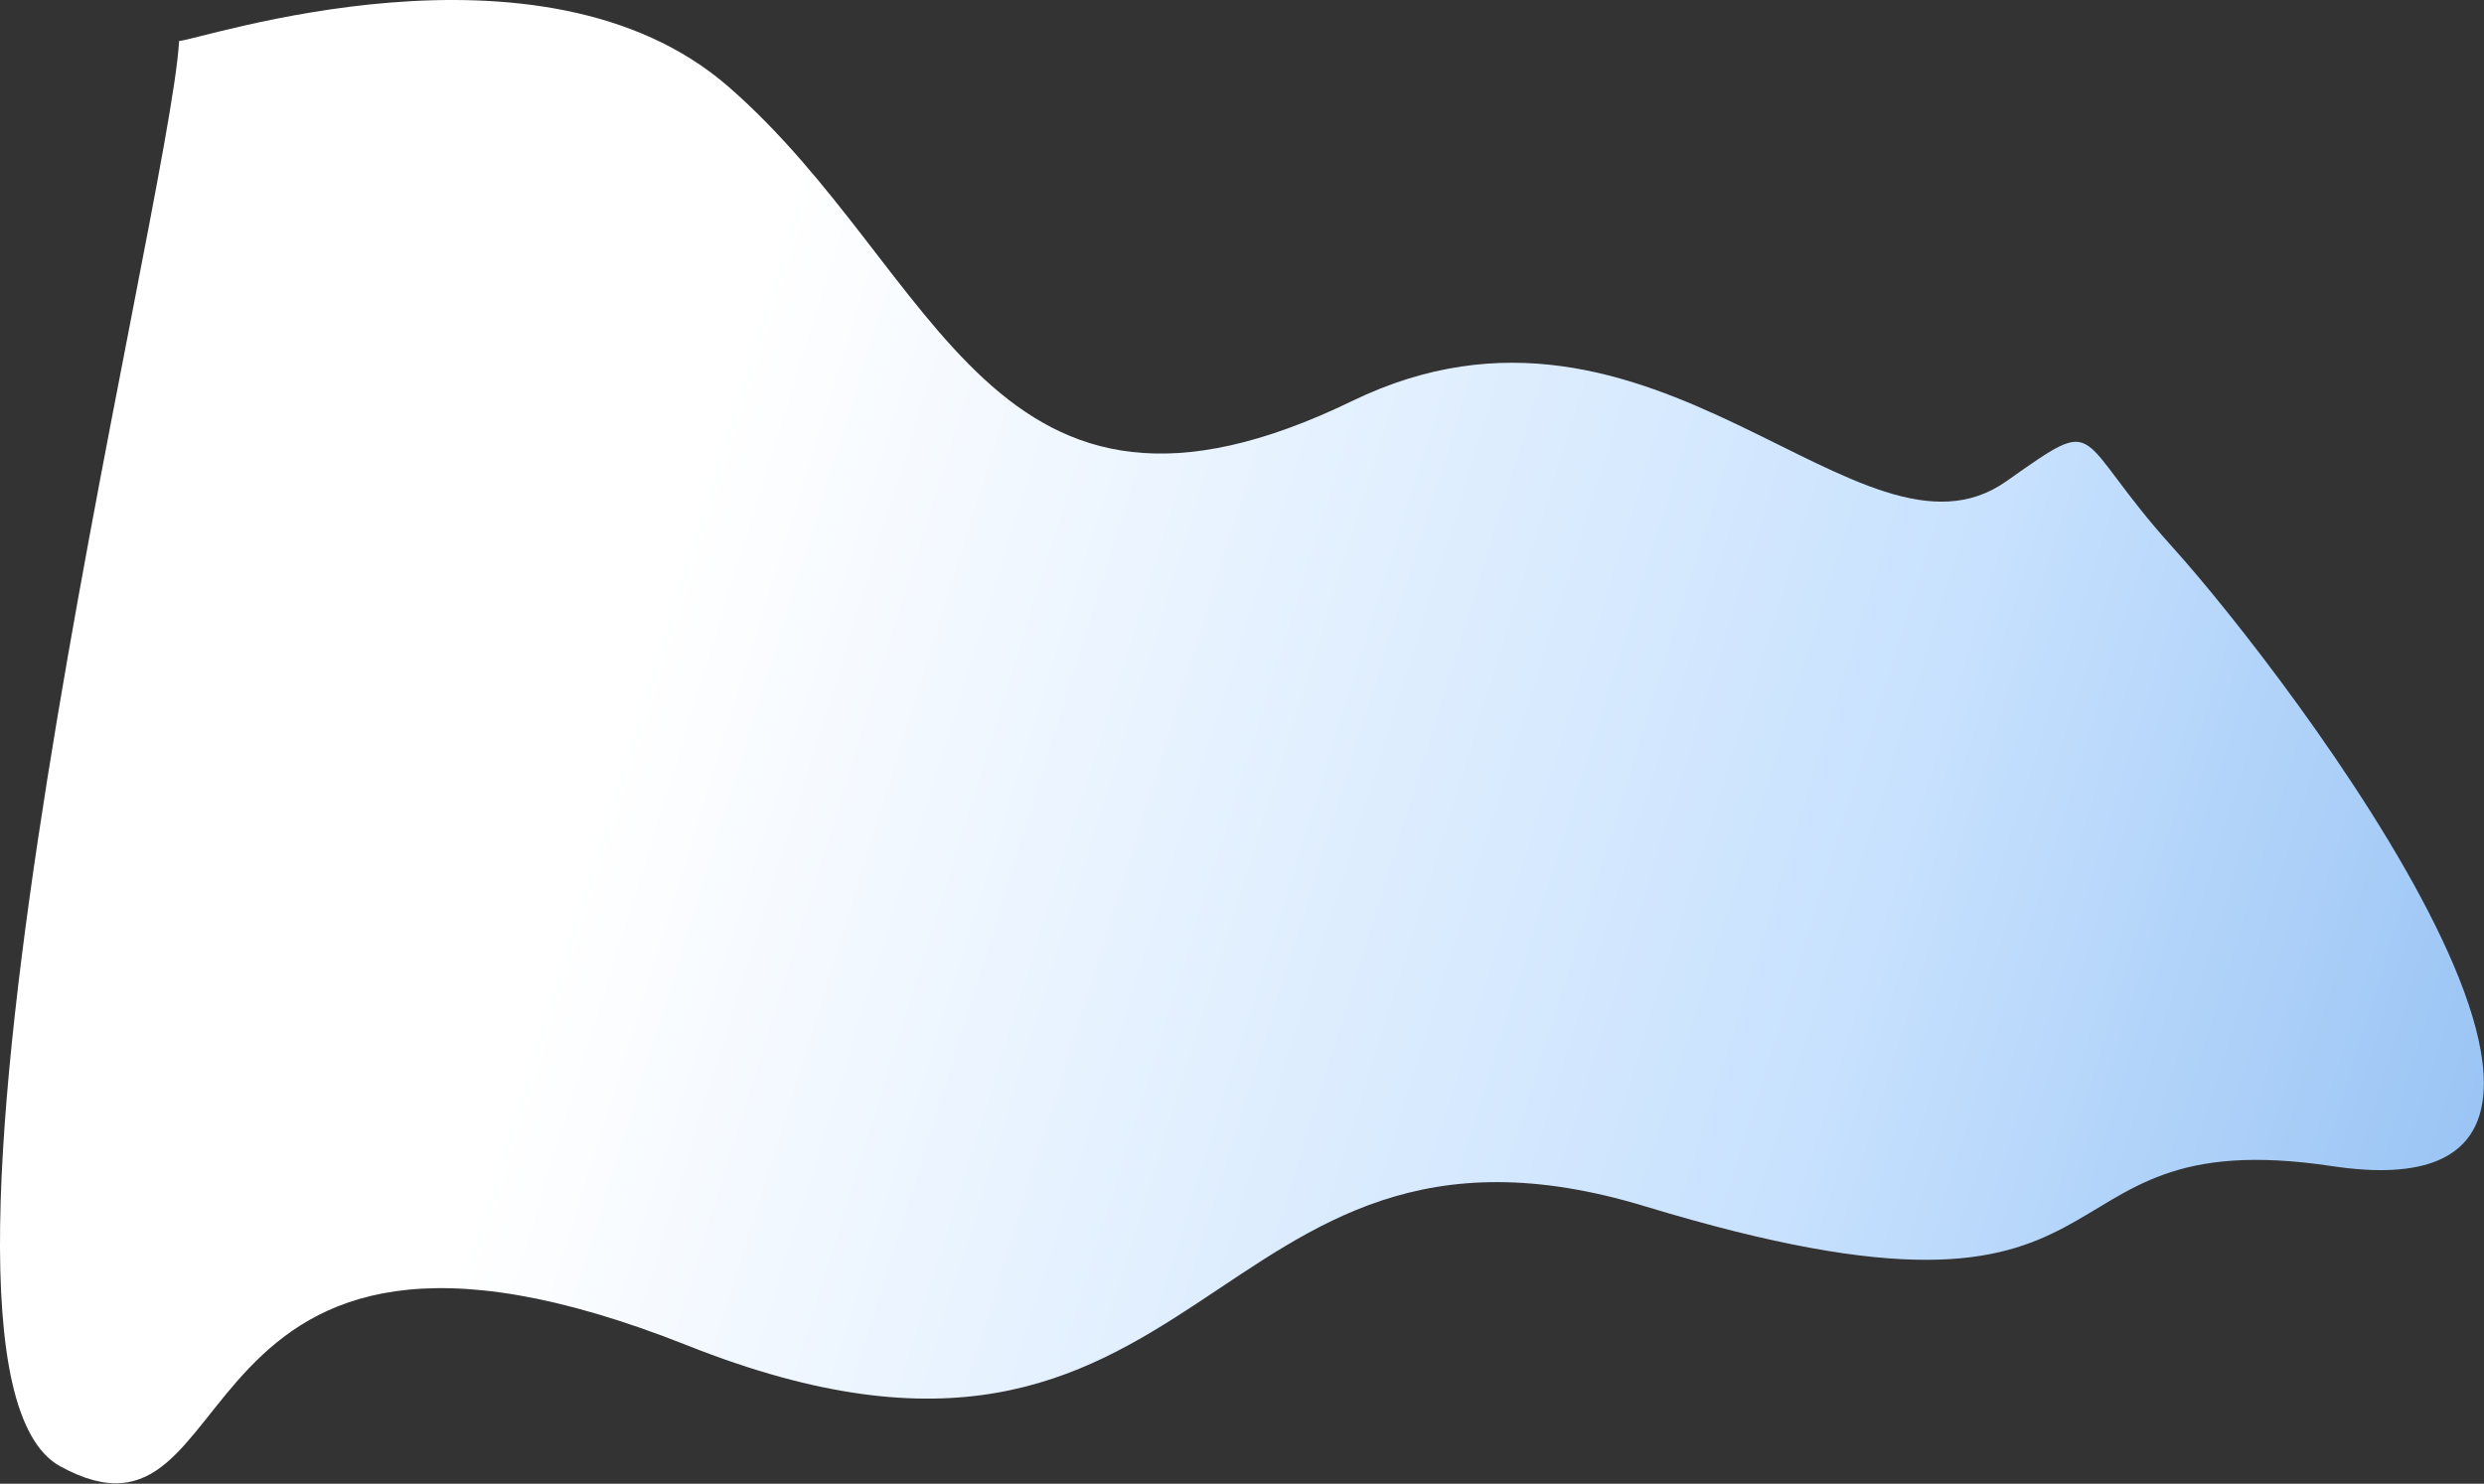 <?xml version="1.0" encoding="UTF-8"?> <svg xmlns="http://www.w3.org/2000/svg" width="2713" height="1621" viewBox="0 0 2713 1621" fill="none"><rect x="0" y="0" width="2713" height="1621" fill="#333333" stroke="none"/><path d="M795.625 94.732C590.664 -83.726 215.625 44.732 195.625 44.732C185.625 226.065 -134.593 1492.33 65.83 1602C277.83 1718 177 1242 751 1470C1325 1698 1311.03 1170.32 1797 1318C2363 1490 2201 1222 2547 1274C2954.76 1335.28 2497.79 736.159 2373 598C2261 474 2299 450 2191 526C2031.54 638.214 1807 278 1477 438C1081.09 629.96 1027.62 296.732 795.625 94.732Z" fill="url(#paint0_linear_922_9)"></path><defs><linearGradient id="paint0_linear_922_9" x1="3929.83" y1="1414" x2="-180.375" y2="136.729" gradientUnits="userSpaceOnUse"><stop stop-color="#4D93E4"></stop><stop offset="0.445" stop-color="#C7E1FE"></stop><stop offset="0.764" stop-color="white"></stop><stop offset="1" stop-color="white"></stop></linearGradient></defs></svg> 